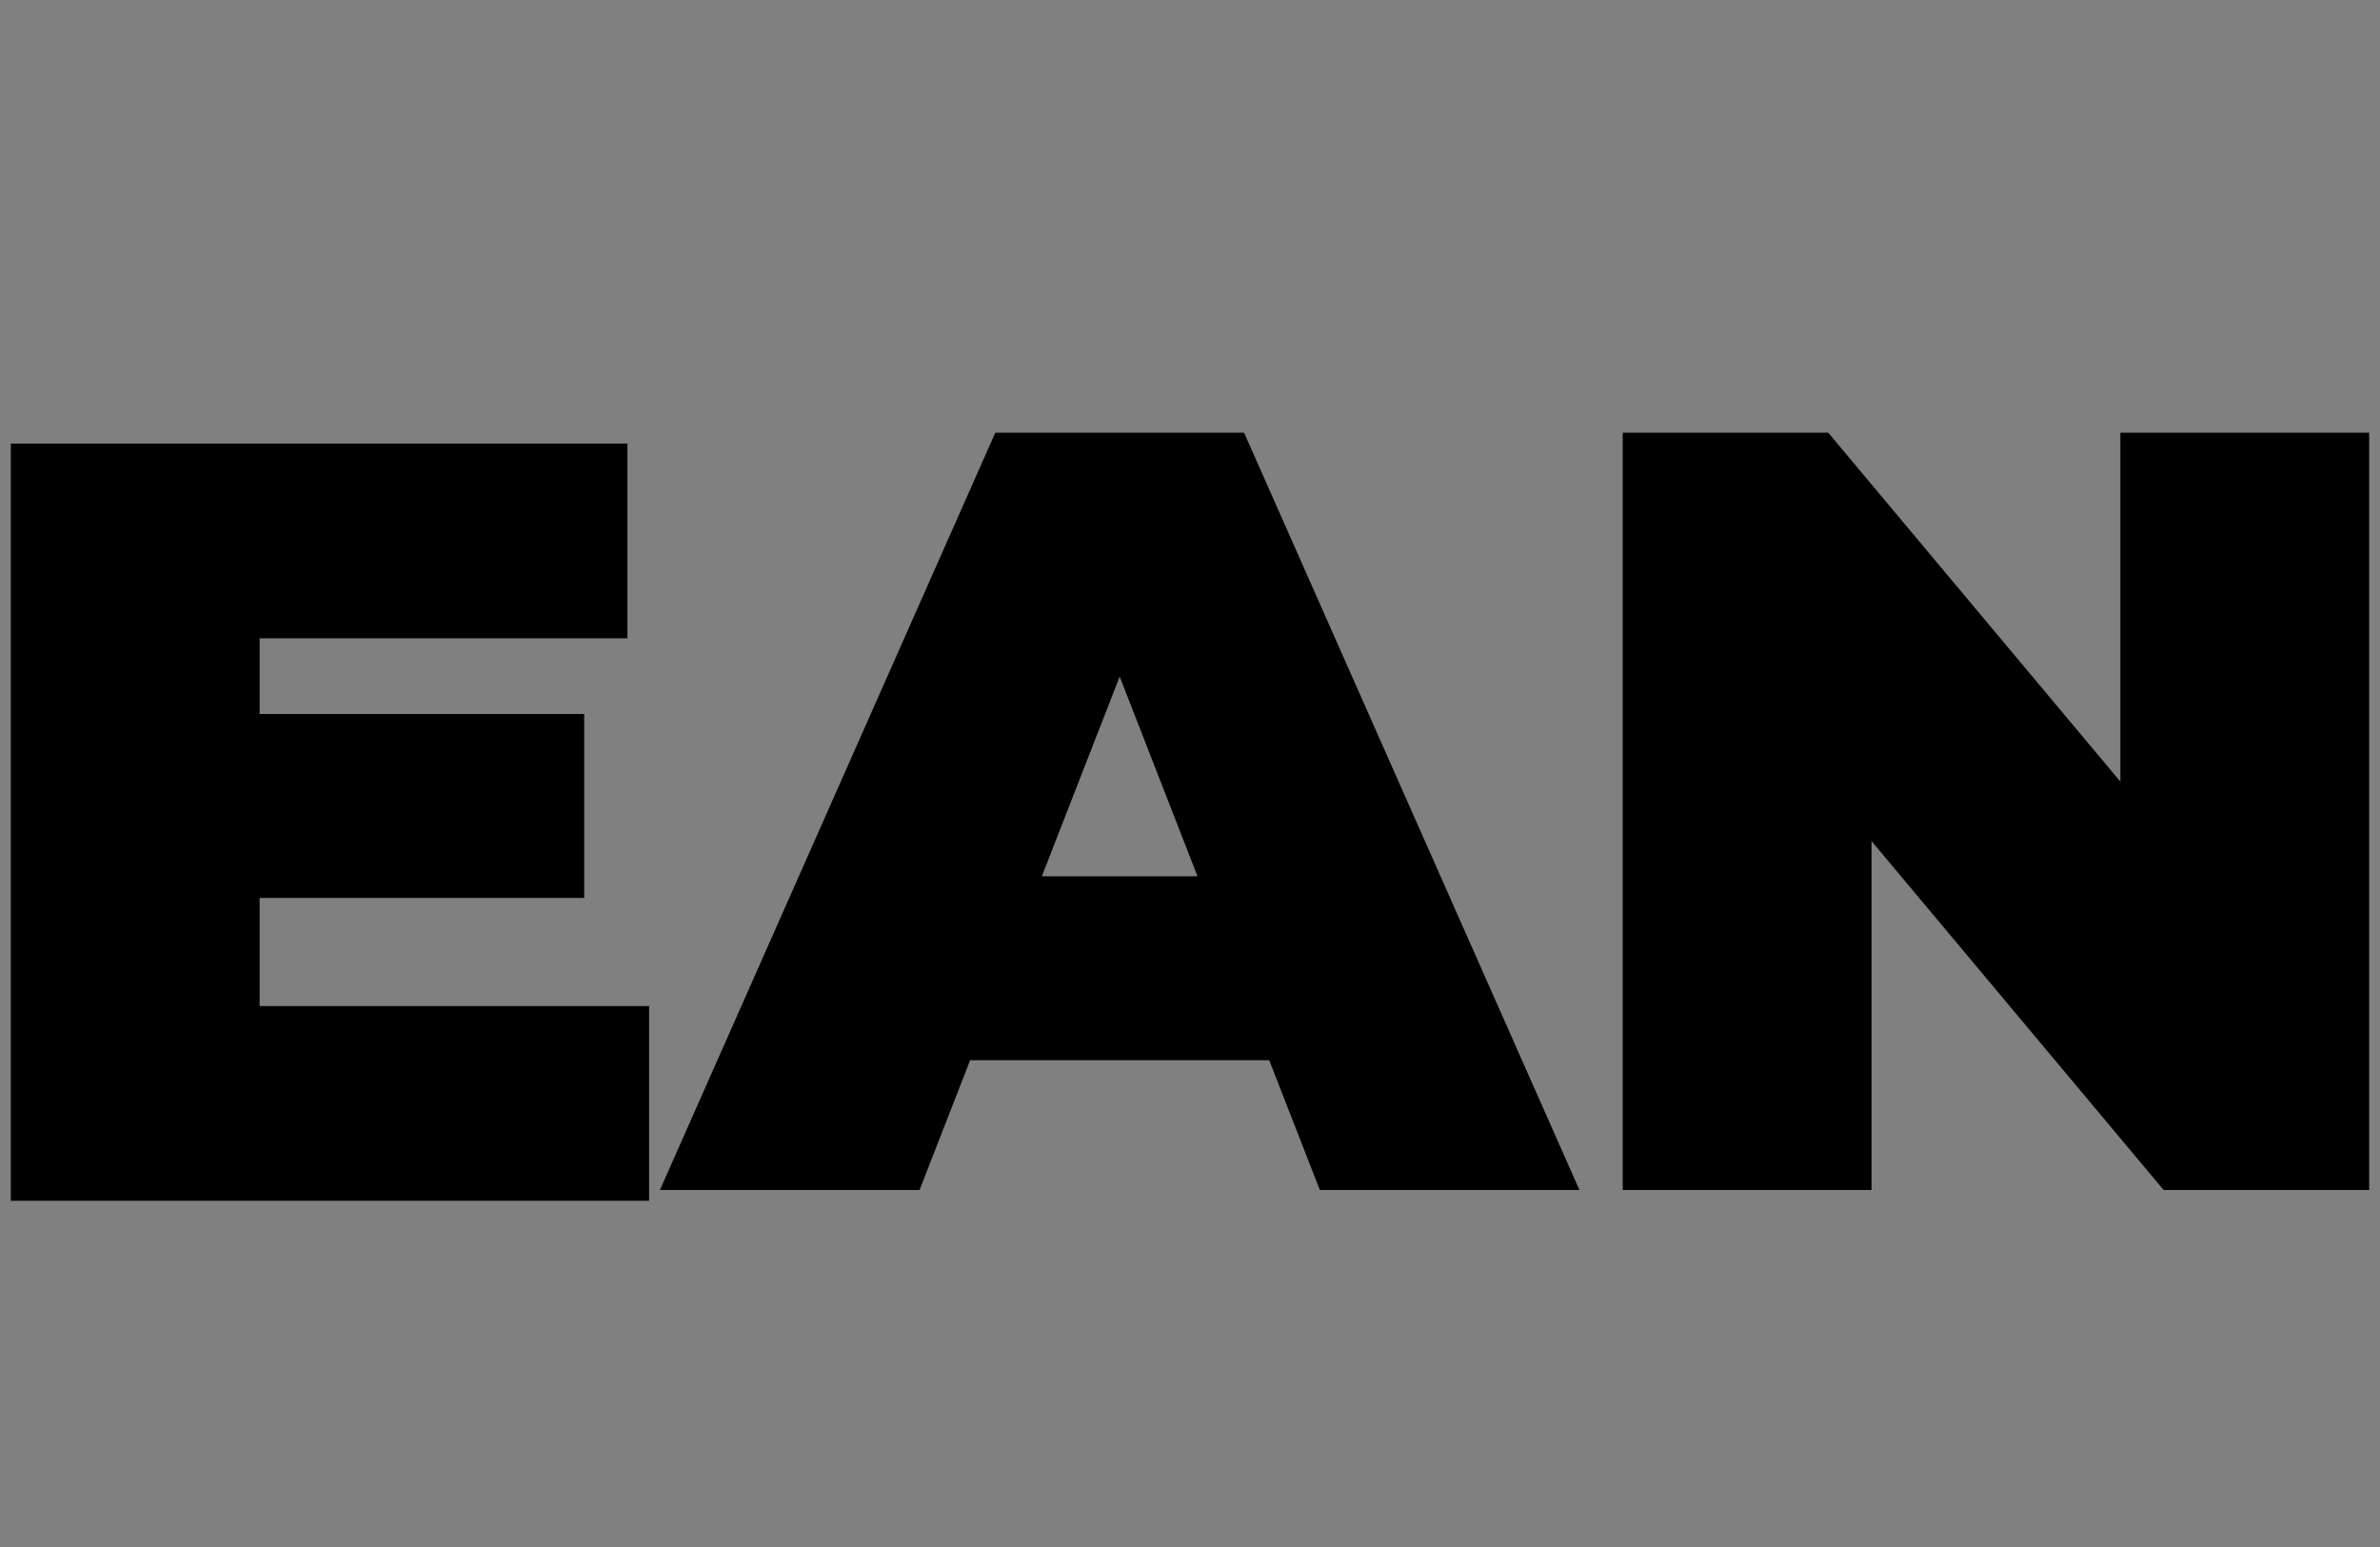 <svg xmlns="http://www.w3.org/2000/svg" id="Layer_1" data-name="Layer 1" version="1.1" viewBox="0 0 22 14.3"><rect x="0" y="0" width="22" height="14.3" fill="#808080" stroke="none"/><defs><style>.cls-1{fill:#000;stroke-width:0}</style></defs><path d="M18.8 9.2c0-.1.1-.2.2-.2s.2.1.2.2-.1.2-.2.2-.2-.1-.2-.2m.3.3c.1 0 .2-.1.2-.2s-.1-.2-.2-.2-.2.1-.2.2c.1.1.1.2.2.2m0-.1v-.2h.1v.2zm0-.2" style="stroke-width:0;fill:#fff"/><path d="M2.5 9.3H6v1.8H.1v-7h5.7v1.8H2.4v3.4Zm-.2-2.7h3.1v1.7H2.3zM6.1 11l3.1-7h2.3l3.1 7h-2.4L9.9 5.1h.9L8.5 11zm1.8-1.2.6-1.7h3.2l.6 1.7zM15 11V4h1.9l3.6 4.3h-.9V4h2.3v7H20l-3.6-4.3h.9V11z" class="cls-1"/></svg>